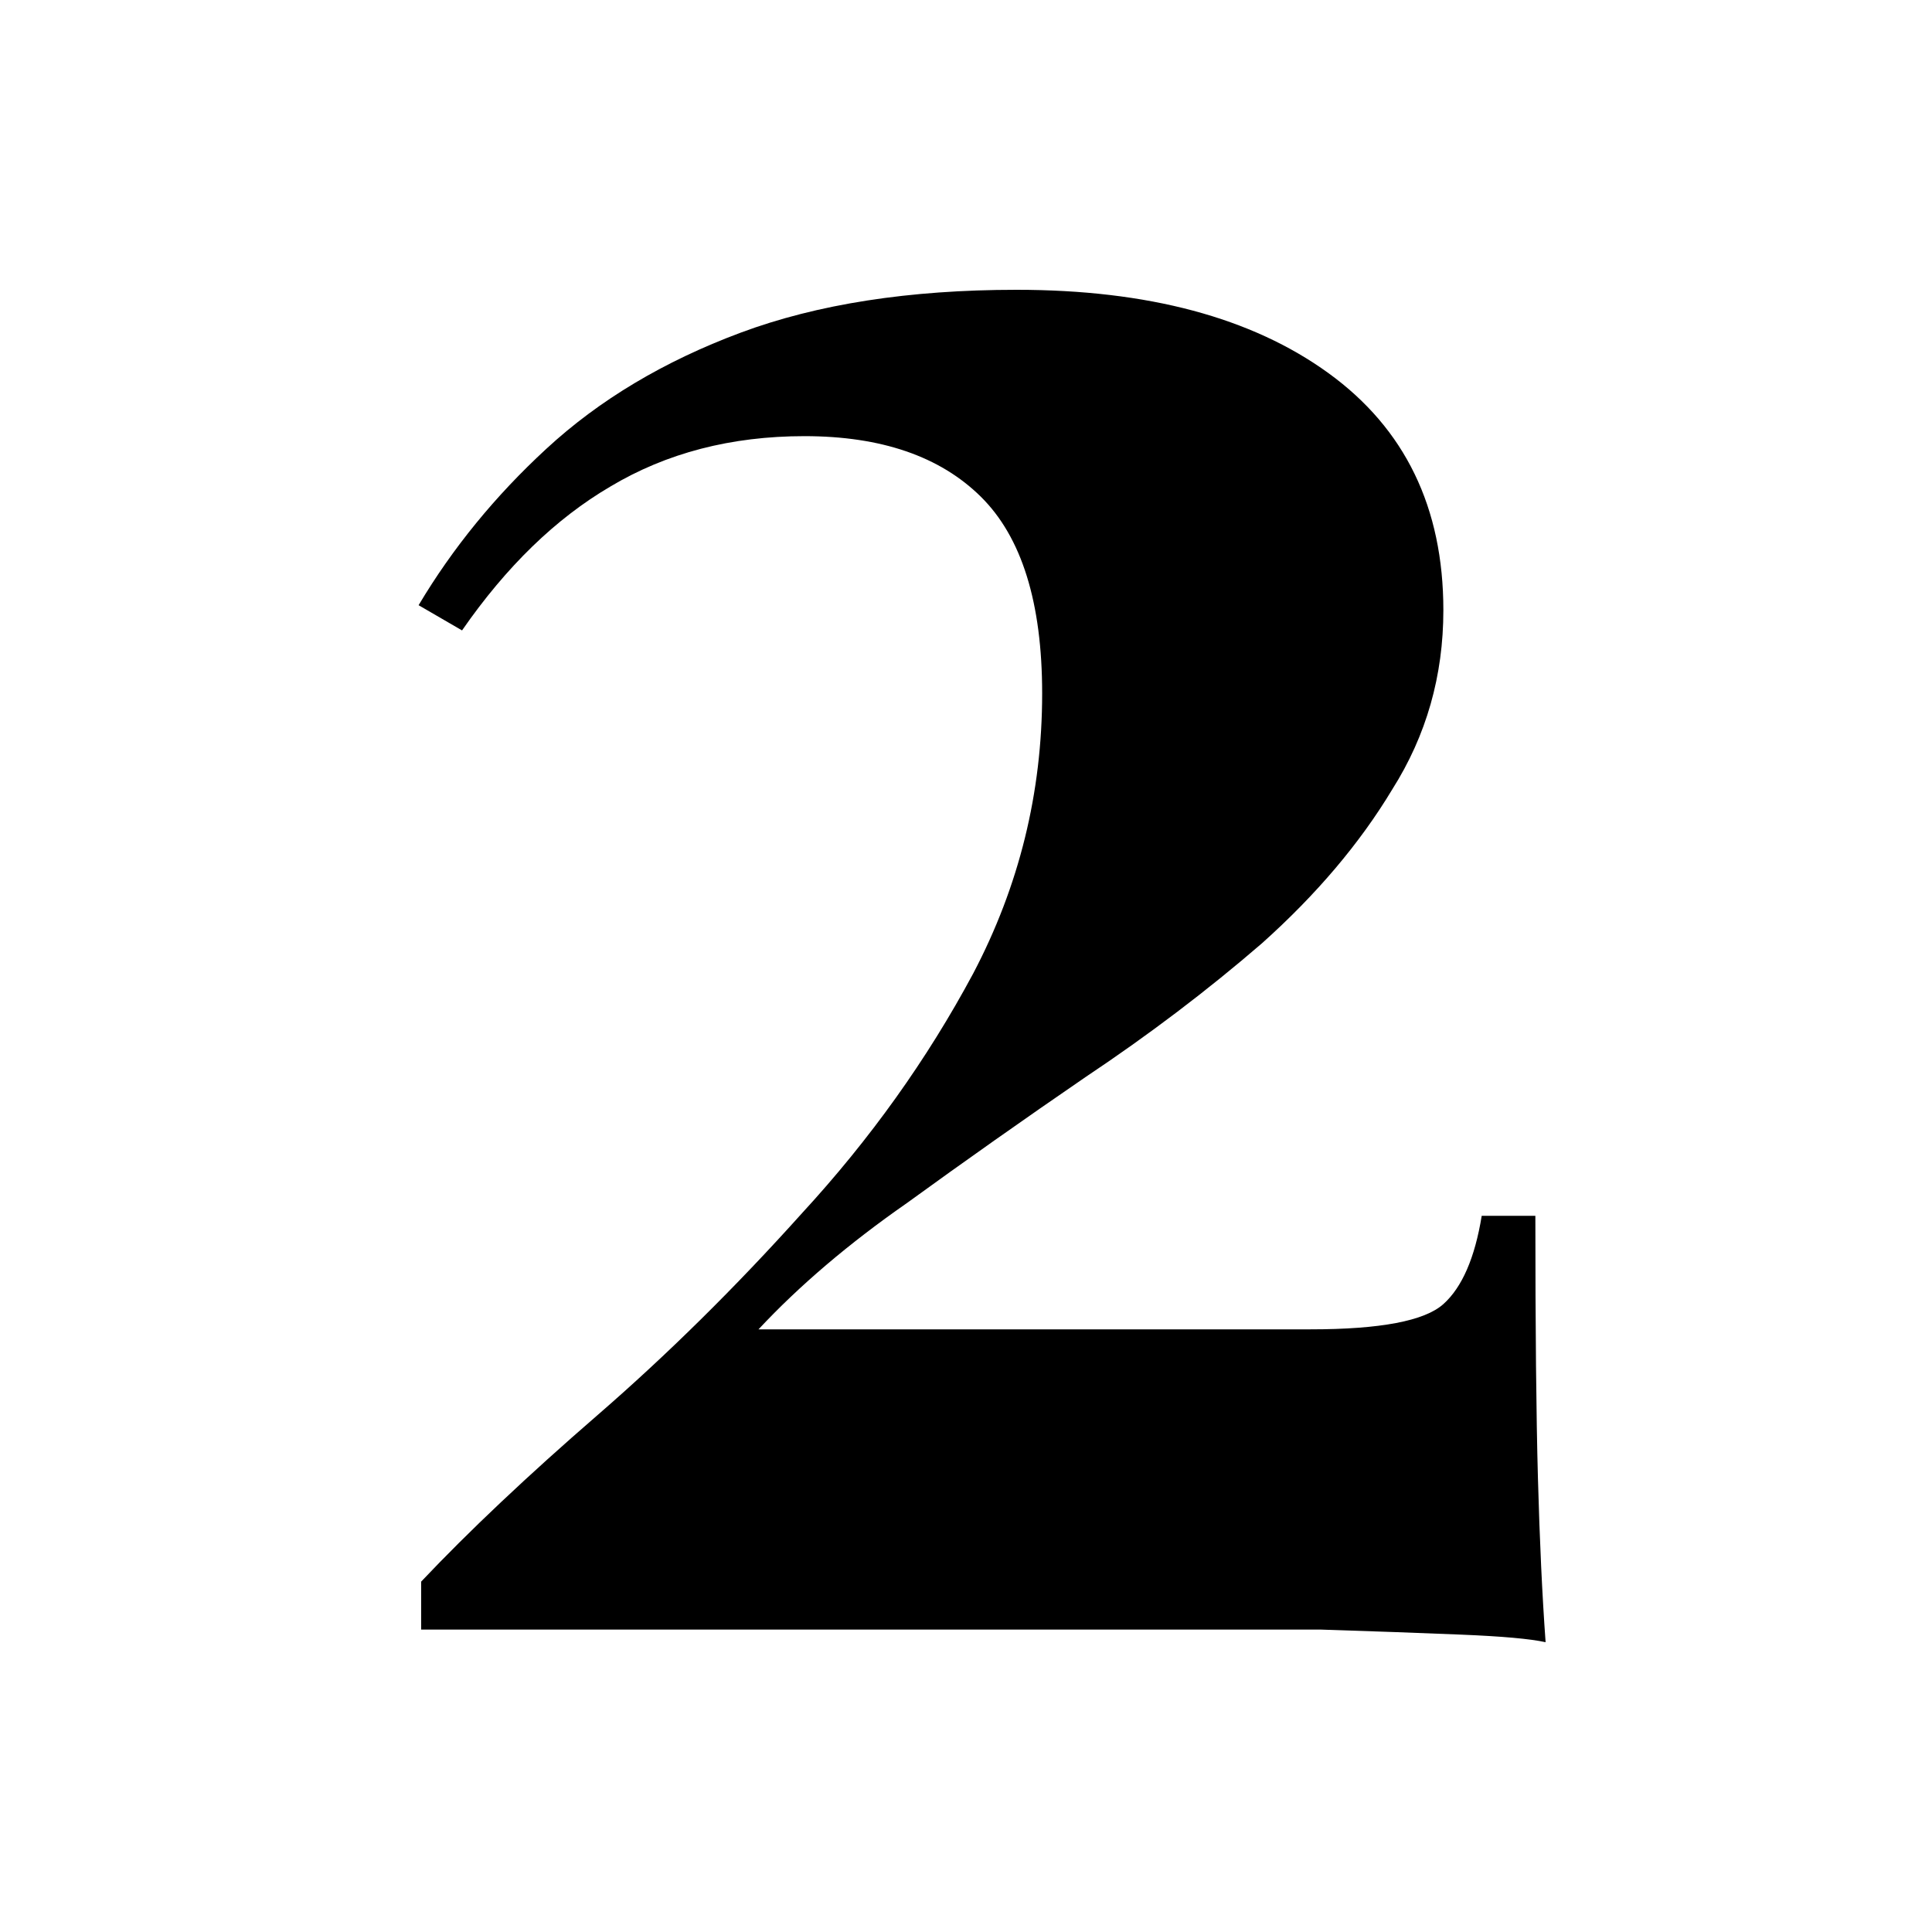 <svg width="60" height="60" viewBox="0 0 60 60" fill="none" xmlns="http://www.w3.org/2000/svg">
<g id="Frame 1321320667">
<path id="2" d="M31.571 9C35.645 9 38.873 9.862 41.254 11.586C43.635 13.31 44.825 15.765 44.825 18.951C44.825 20.989 44.296 22.843 43.238 24.515C42.233 26.187 40.884 27.78 39.191 29.295C37.497 30.758 35.672 32.142 33.714 33.448C31.809 34.754 29.958 36.06 28.159 37.366C26.36 38.619 24.825 39.925 23.556 41.284H40.698C42.868 41.284 44.243 41.022 44.825 40.5C45.407 39.978 45.804 39.063 46.016 37.758H47.682C47.682 41.258 47.709 43.974 47.762 45.907C47.815 47.84 47.894 49.537 48 51C47.524 50.895 46.651 50.817 45.381 50.765C44.111 50.713 42.656 50.66 41.016 50.608C39.376 50.608 37.762 50.608 36.175 50.608H13.079V49.119C14.561 47.552 16.386 45.828 18.556 43.948C20.725 42.067 22.841 39.978 24.905 37.679C27.021 35.381 28.794 32.899 30.222 30.235C31.651 27.519 32.365 24.619 32.365 21.537C32.365 18.716 31.73 16.679 30.46 15.425C29.191 14.172 27.365 13.545 24.984 13.545C22.709 13.545 20.698 14.067 18.952 15.112C17.259 16.105 15.725 17.593 14.349 19.578L13 18.795C14.058 17.019 15.381 15.399 16.968 13.937C18.608 12.422 20.619 11.22 23 10.332C25.381 9.444 28.238 9 31.571 9Z" fill="black"/>
</g>
</svg>

